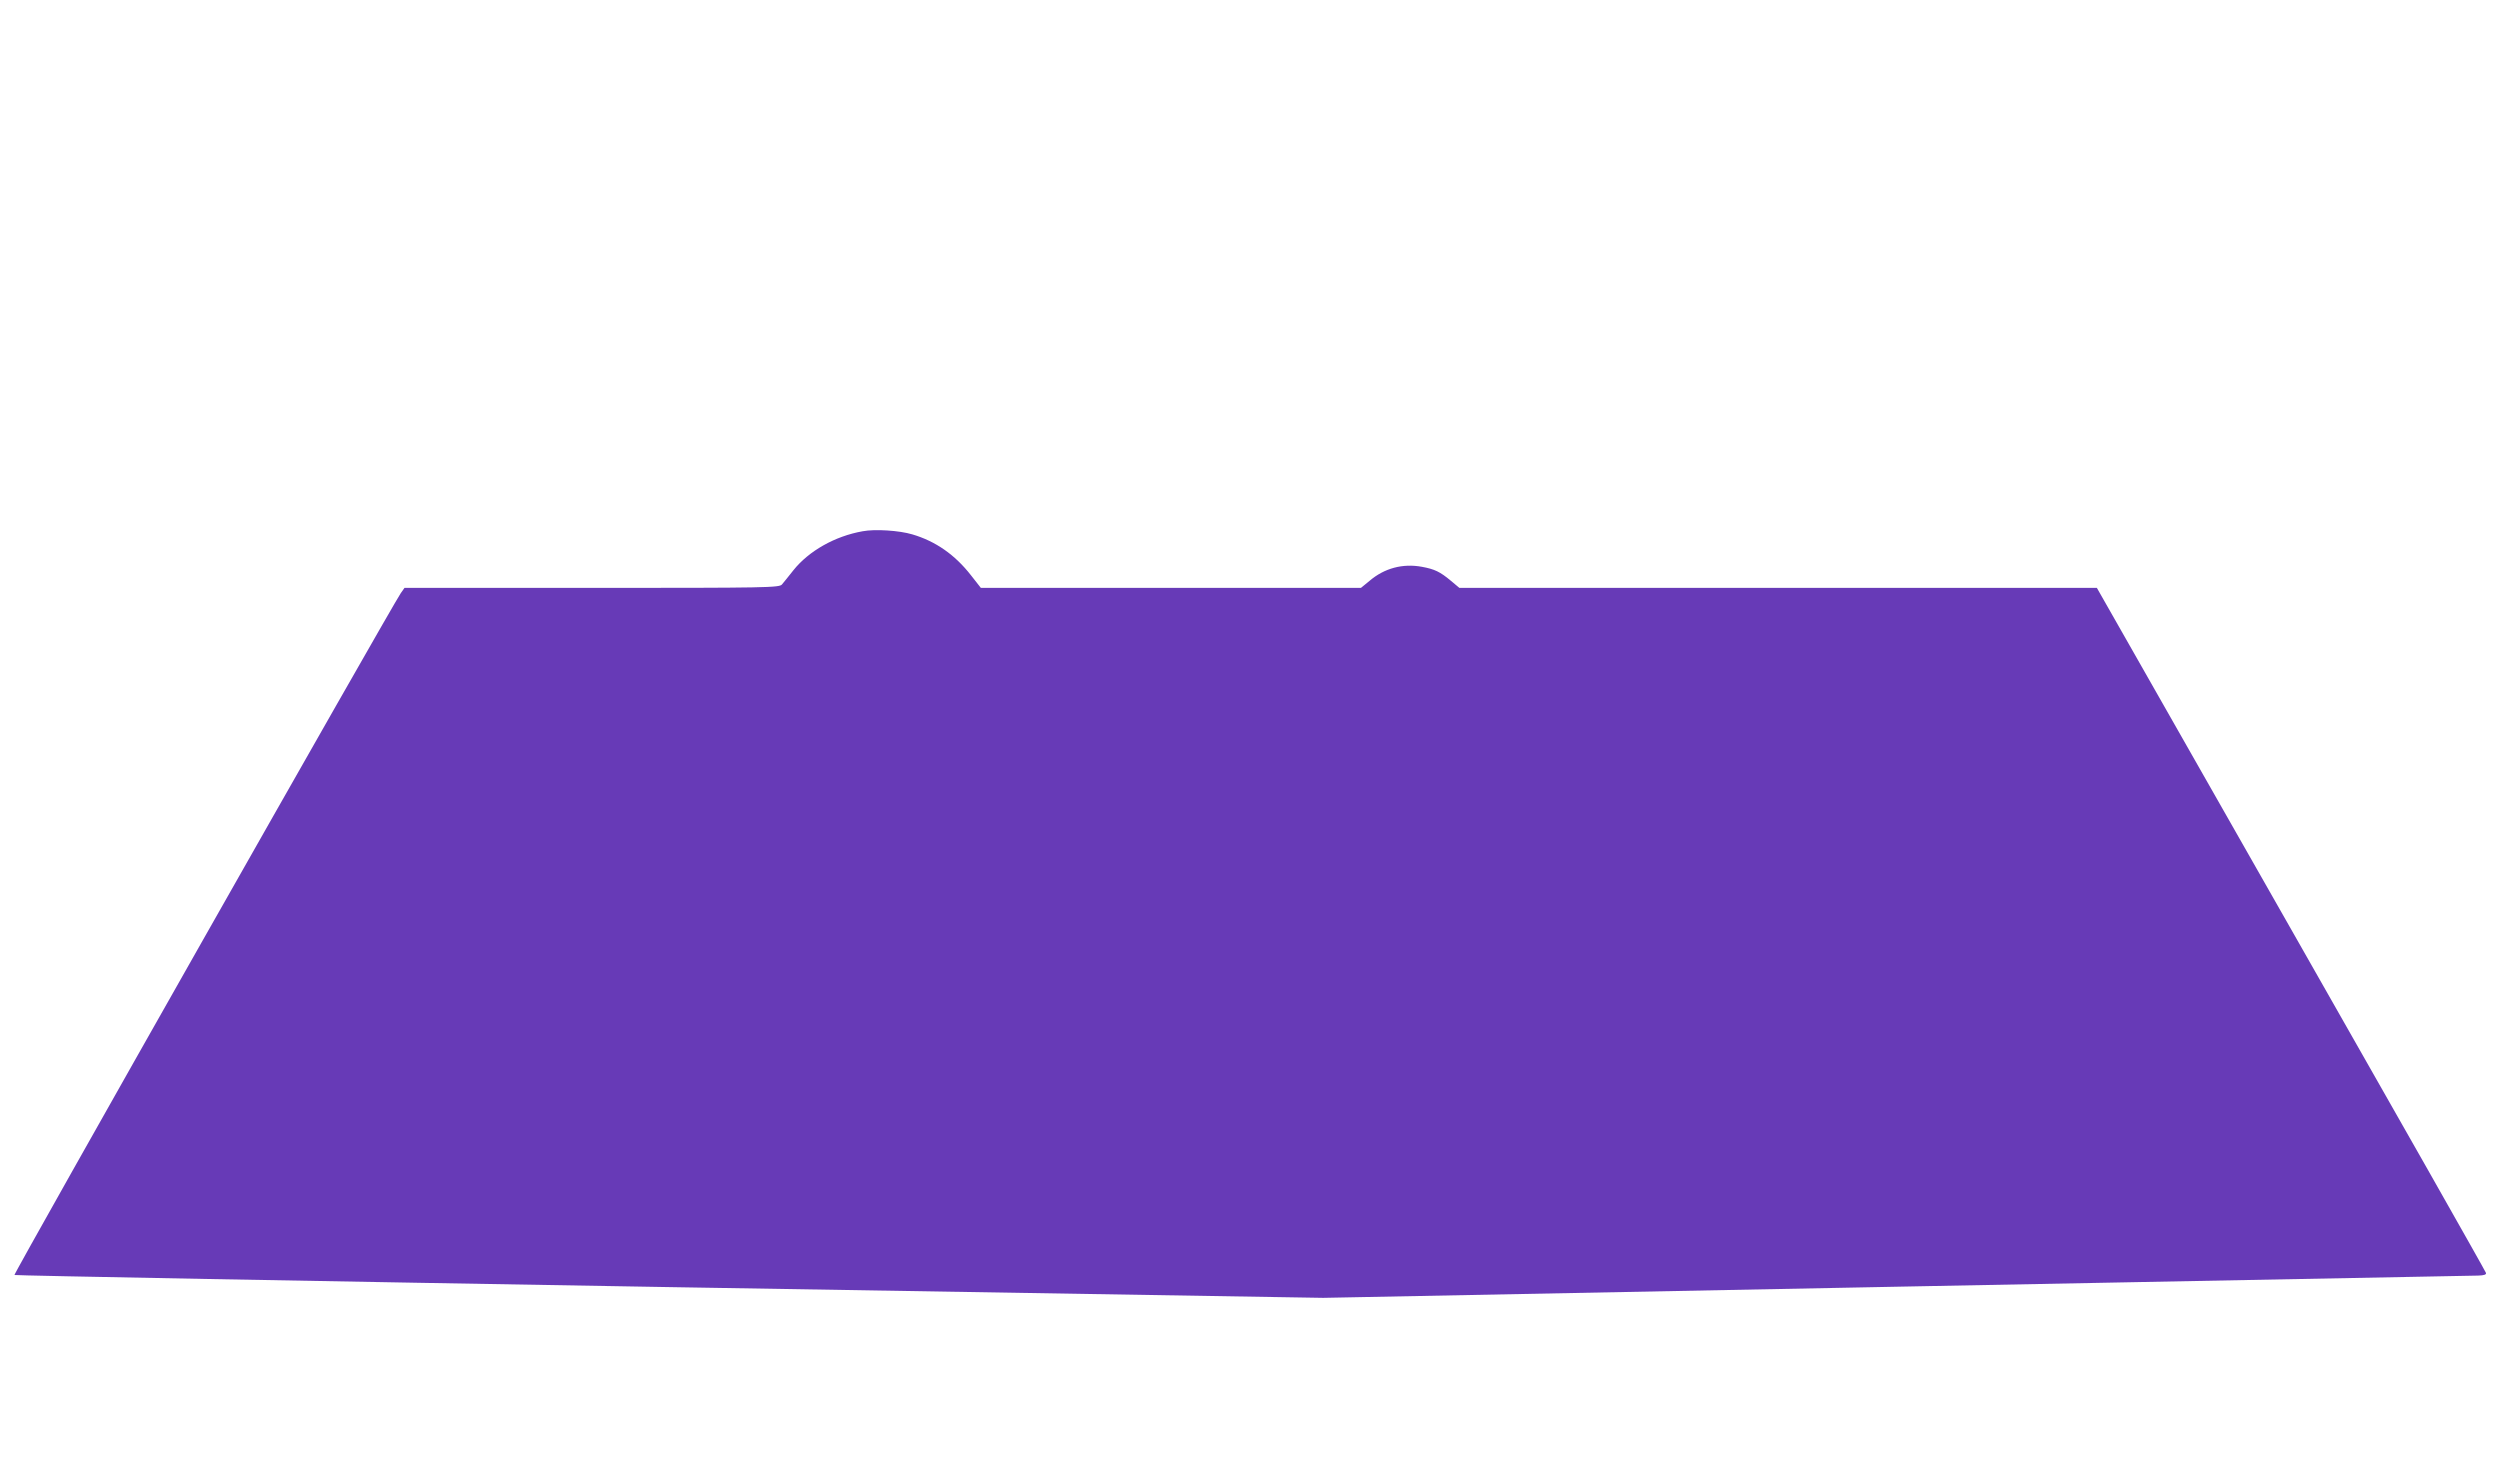 <?xml version="1.0" standalone="no"?>
<!DOCTYPE svg PUBLIC "-//W3C//DTD SVG 20010904//EN"
 "http://www.w3.org/TR/2001/REC-SVG-20010904/DTD/svg10.dtd">
<svg version="1.0" xmlns="http://www.w3.org/2000/svg"
 width="1280pt" height="757pt" viewBox="0 0 1280 757"
 preserveAspectRatio="xMidYMid meet">
<g transform="translate(0,757) scale(0.1,-0.1)"
fill="#673ab7" stroke="none">
<path d="M4417 4850 c-142 -25 -276 -101 -355 -200 -24 -30 -50 -63 -58 -72
-13 -17 -72 -18 -973 -18 l-960 0 -19 -27 c-51 -75 -1984 -3485 -1978 -3491 4
-3 1513 -31 3354 -62 l3347 -55 2935 57 c1614 31 2954 57 2978 57 31 1 43 5
40 14 -2 8 -451 800 -998 1760 l-994 1747 -1632 0 -1632 0 -43 36 c-56 47 -84
60 -149 72 -98 18 -192 -7 -268 -72 l-44 -36 -973 0 -973 0 -51 65 c-82 105
-181 174 -300 209 -67 20 -191 28 -254 16z"/>
</g>
</svg>
